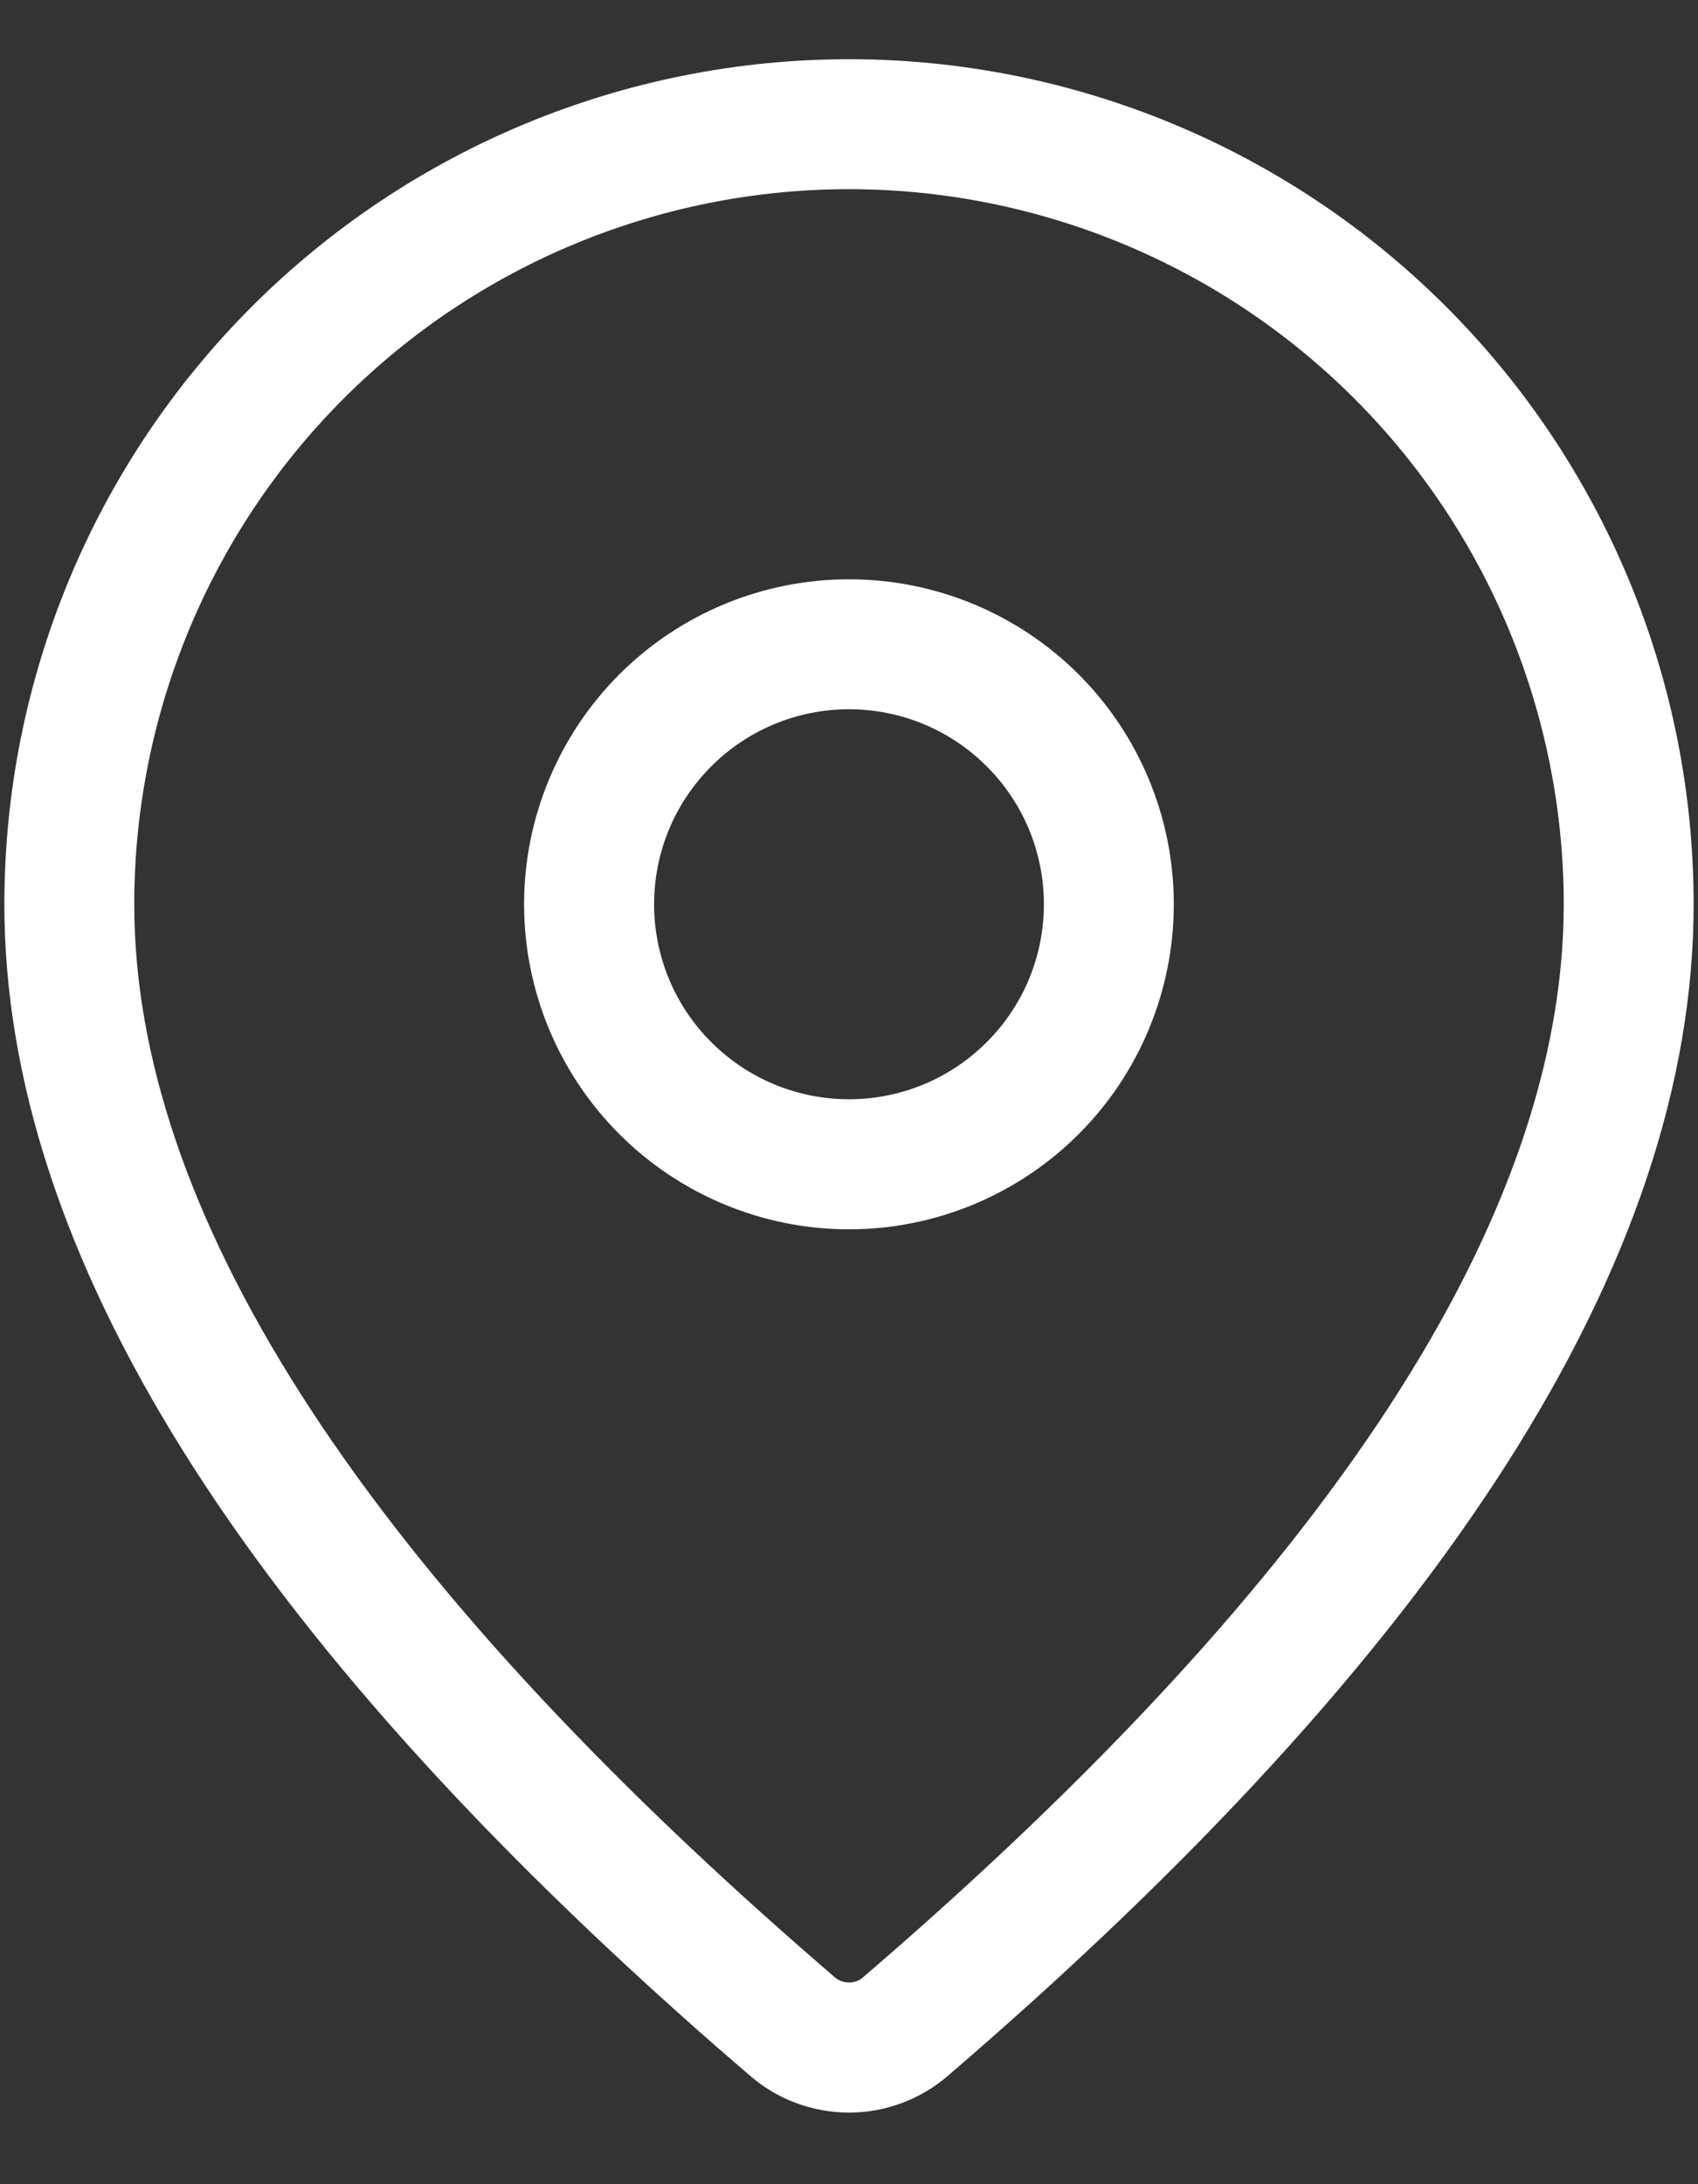 <svg xmlns="http://www.w3.org/2000/svg" fill="none" viewBox="0 0 14 18" height="18" width="14">
<rect x="0" y="0" width="14" height="18" fill="#333333" stroke="none"/>
<path fill="white" d="M7 0.488C8.847 0.488 10.618 1.222 11.924 2.528C13.23 3.834 13.964 5.605 13.964 7.452C13.964 10.395 11.896 13.602 7.814 17.108C7.587 17.303 7.298 17.41 6.999 17.41C6.699 17.409 6.41 17.302 6.184 17.106L5.913 16.872C2.012 13.458 0.036 10.329 0.036 7.452C0.036 5.605 0.769 3.834 2.075 2.528C3.381 1.222 5.153 0.488 7 0.488ZM7 1.559C5.437 1.559 3.938 2.18 2.833 3.285C1.728 4.39 1.107 5.889 1.107 7.452C1.107 9.954 2.927 12.836 6.617 16.064L6.883 16.295C6.916 16.323 6.957 16.338 7 16.338C7.043 16.338 7.084 16.323 7.116 16.295C10.985 12.972 12.893 10.013 12.893 7.452C12.893 6.678 12.74 5.912 12.444 5.197C12.148 4.482 11.714 3.832 11.167 3.285C10.62 2.738 9.97 2.304 9.255 2.008C8.54 1.712 7.774 1.559 7 1.559ZM7 4.774C7.71 4.774 8.392 5.056 8.894 5.558C9.396 6.06 9.678 6.742 9.678 7.452C9.678 8.162 9.396 8.844 8.894 9.346C8.392 9.848 7.71 10.131 7 10.131C6.29 10.131 5.608 9.848 5.106 9.346C4.604 8.844 4.321 8.162 4.321 7.452C4.321 6.742 4.604 6.06 5.106 5.558C5.608 5.056 6.29 4.774 7 4.774ZM7 5.845C6.574 5.845 6.165 6.014 5.864 6.316C5.562 6.617 5.393 7.026 5.393 7.452C5.393 7.878 5.562 8.287 5.864 8.588C6.165 8.89 6.574 9.059 7 9.059C7.426 9.059 7.835 8.89 8.136 8.588C8.438 8.287 8.607 7.878 8.607 7.452C8.607 7.026 8.438 6.617 8.136 6.316C7.835 6.014 7.426 5.845 7 5.845Z"></path>
</svg>
